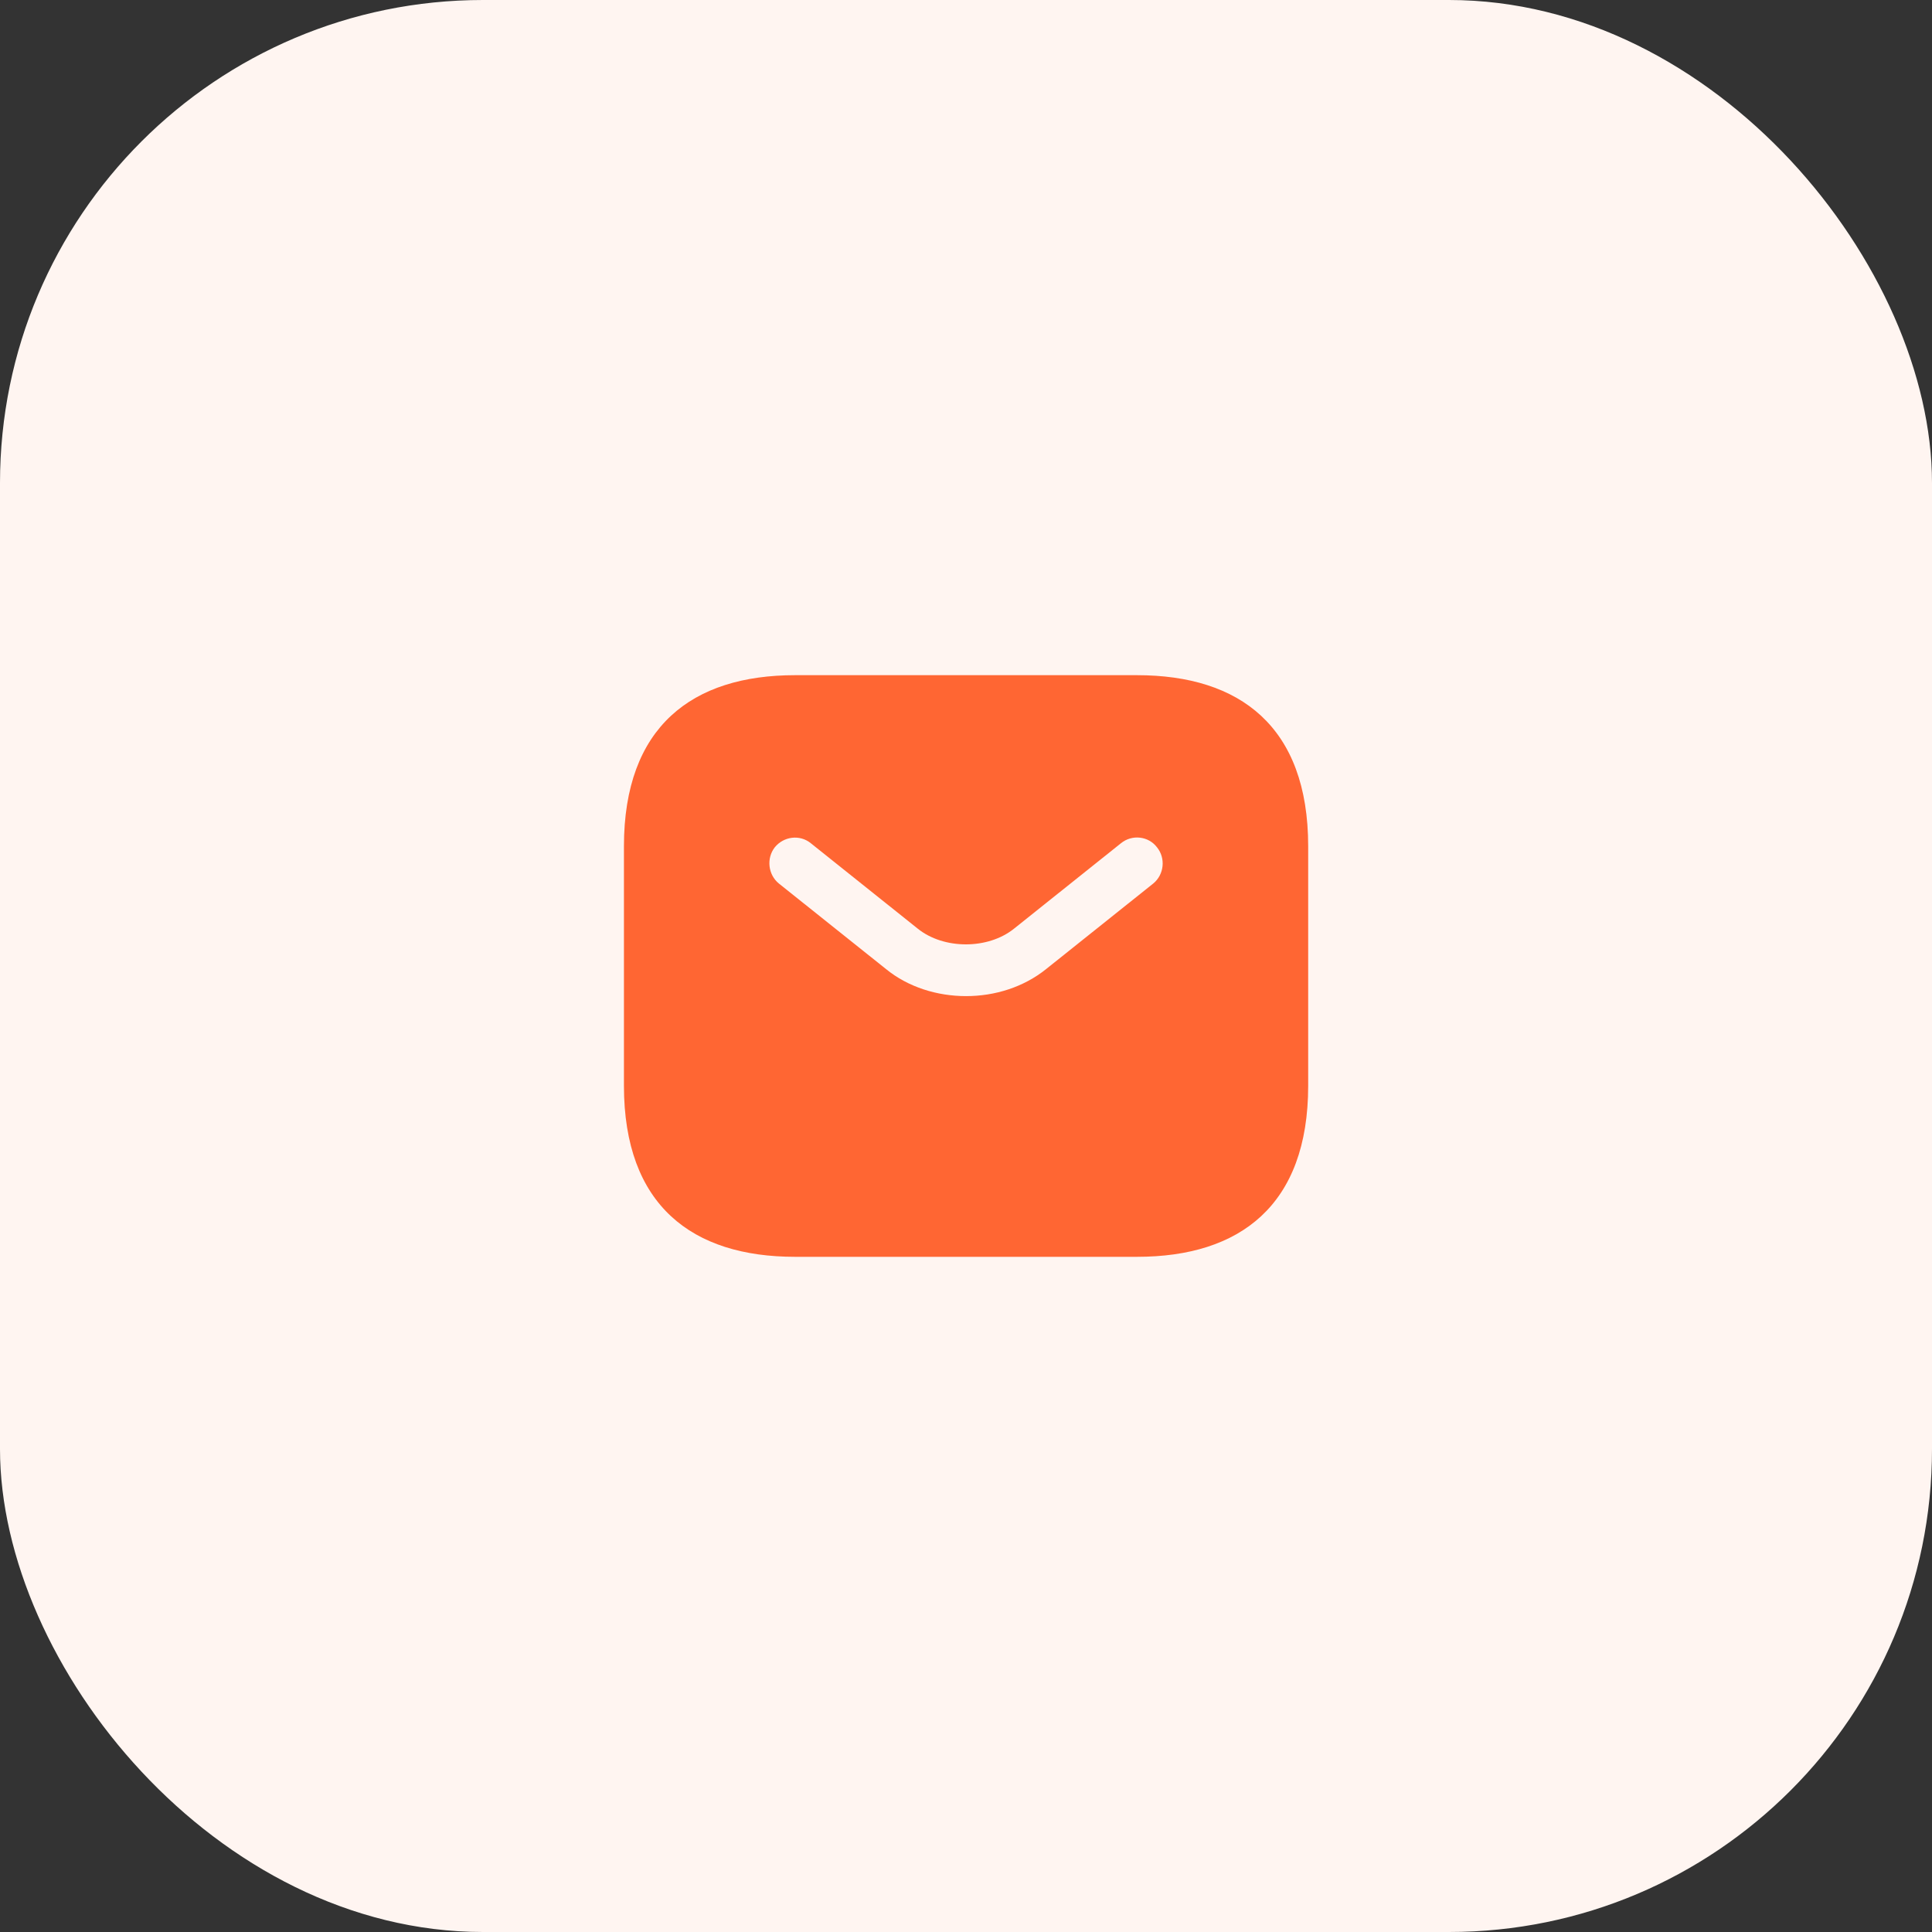 <svg width="80" height="80" viewBox="0 0 80 80" fill="none" xmlns="http://www.w3.org/2000/svg">
<rect x="0" y="0" width="80" height="80" fill="#333333" stroke="none"/>
<rect width="80" height="80" rx="20" fill="#FFF5F1"/>
<path d="M47.086 27.958H32.919C28.669 27.958 25.836 30.083 25.836 35.042V44.958C25.836 49.917 28.669 52.042 32.919 52.042H47.086C51.336 52.042 54.169 49.917 54.169 44.958V35.042C54.169 30.083 51.336 27.958 47.086 27.958ZM47.752 36.586L43.318 40.127C42.383 40.878 41.193 41.247 40.003 41.247C38.813 41.247 37.608 40.878 36.688 40.127L32.253 36.586C31.8 36.217 31.729 35.537 32.083 35.084C32.452 34.631 33.118 34.546 33.571 34.914L38.005 38.456C39.082 39.32 40.909 39.32 41.986 38.456L46.42 34.914C46.873 34.546 47.553 34.617 47.908 35.084C48.276 35.537 48.205 36.217 47.752 36.586Z" fill="#FF6633"/>
</svg>
